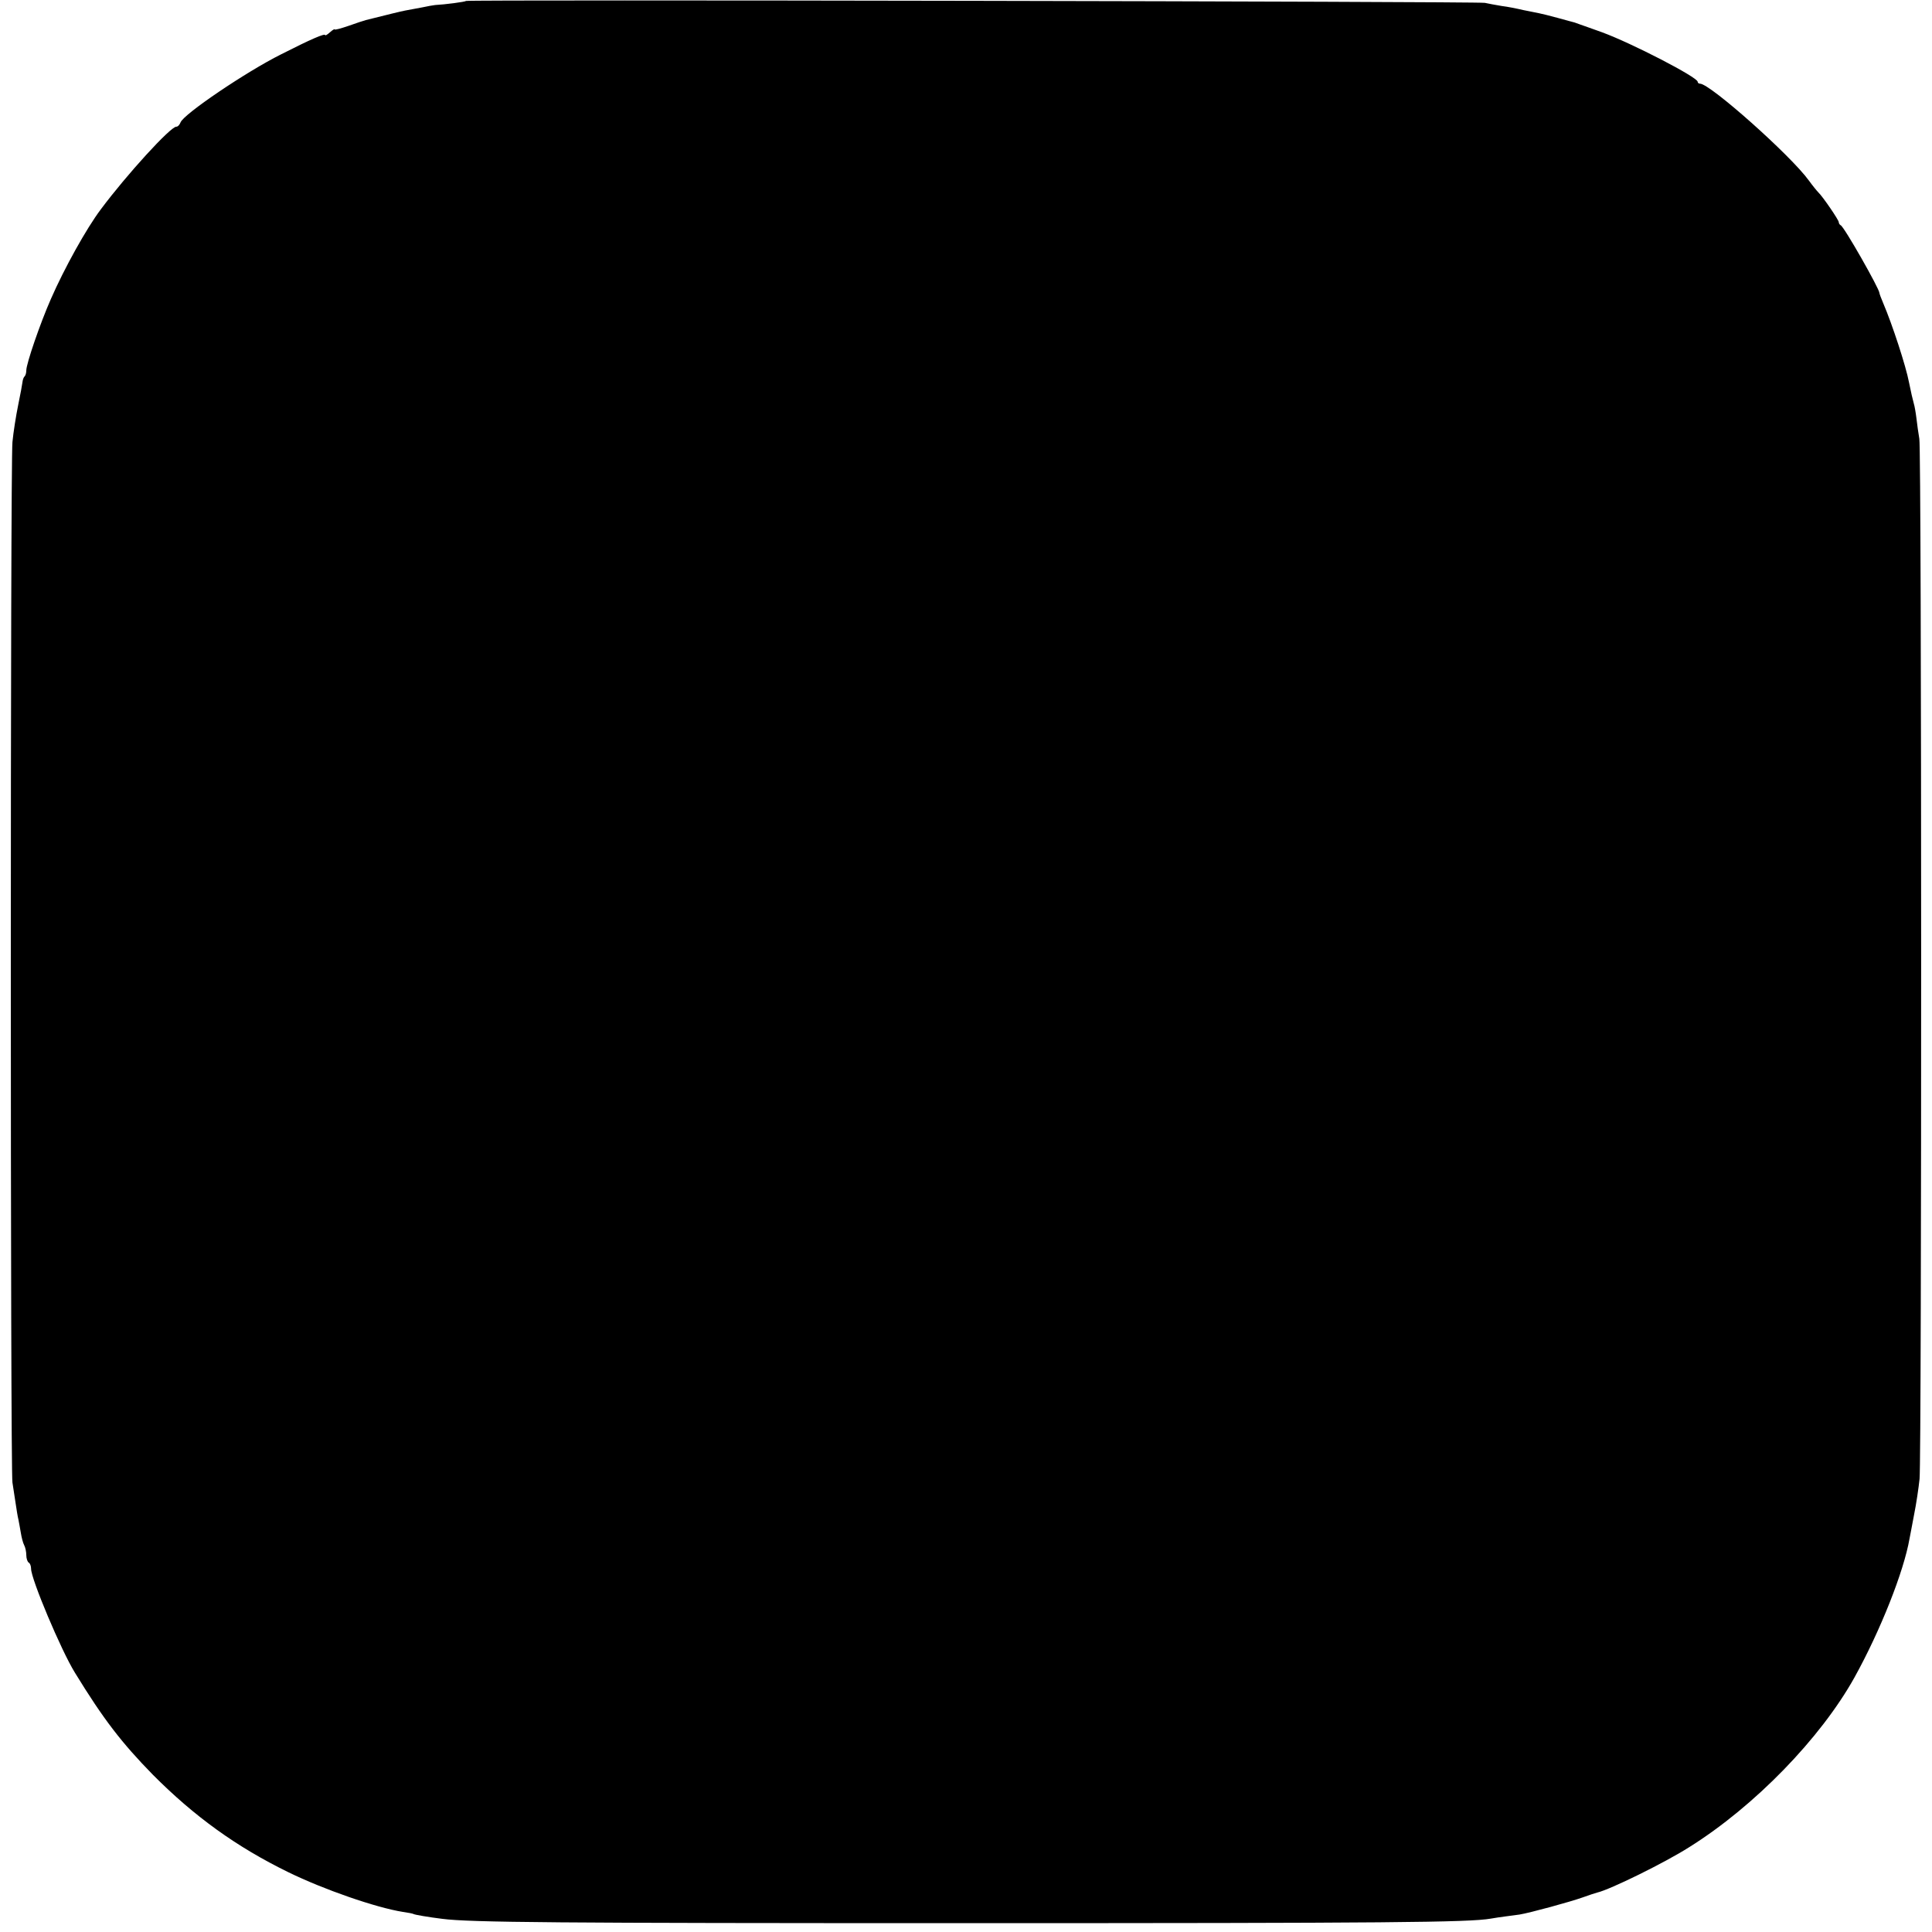 <?xml version="1.0" standalone="no"?>
<!DOCTYPE svg PUBLIC "-//W3C//DTD SVG 20010904//EN"
 "http://www.w3.org/TR/2001/REC-SVG-20010904/DTD/svg10.dtd">
<svg version="1.0" xmlns="http://www.w3.org/2000/svg"
 width="808pt" height="808pt" viewBox="0 0 808 808"
 preserveAspectRatio="xMidYMid meet">
<g transform="translate(0,808) scale(0.1,-0.1)"
fill="#000000" stroke="none">
<path d="M1949 8076 c-4 -4 -89 -15 -129 -17 -8 -1 -33 -5 -55 -10 -22 -4 -53
-10 -70 -13 -25 -5 -65 -15 -165 -40 -8 -2 -41 -13 -72 -24 -32 -11 -58 -18
-58 -15 0 3 -9 -2 -20 -12 -11 -10 -20 -15 -20 -12 0 9 -60 -17 -184 -80 -148
-74 -409 -251 -421 -285 -4 -10 -11 -18 -18 -18 -24 0 -206 -199 -315 -345
-61 -81 -153 -247 -209 -375 -45 -102 -103 -271 -103 -299 0 -10 -3 -21 -7
-25 -4 -3 -8 -14 -9 -24 -1 -9 -9 -53 -18 -96 -9 -44 -20 -113 -24 -155 -9
-92 -9 -4301 0 -4351 3 -19 9 -57 13 -85 4 -27 9 -59 12 -70 2 -11 7 -36 10
-55 3 -19 9 -43 14 -52 5 -9 9 -28 9 -42 0 -14 5 -28 10 -31 6 -3 10 -15 10
-26 0 -43 126 -342 183 -434 120 -196 196 -294 326 -427 174 -175 350 -302
567 -408 147 -72 366 -148 479 -166 22 -3 42 -7 45 -9 5 -3 63 -13 120 -20
115 -15 480 -18 2185 -18 1776 0 2109 3 2200 19 17 3 44 7 60 9 17 2 44 6 60
8 43 7 212 53 265 72 25 9 52 18 60 20 53 12 283 125 385 190 273 171 549 455
691 710 108 195 206 442 230 580 2 11 11 56 19 100 9 44 19 112 23 150 9 91 9
4297 -1 4350 -4 22 -9 60 -12 85 -3 25 -8 53 -11 62 -5 18 -12 48 -20 88 -13
69 -70 243 -108 332 -9 21 -16 40 -16 43 0 17 -148 278 -162 283 -4 2 -8 8 -8
13 0 9 -67 107 -85 124 -6 6 -24 28 -40 50 -75 104 -413 405 -455 405 -5 0
-10 3 -10 8 0 19 -277 162 -400 207 -41 15 -82 29 -90 32 -8 3 -19 7 -25 9 -5
1 -37 10 -70 19 -33 9 -69 18 -80 20 -11 2 -40 8 -65 13 -25 6 -65 14 -90 17
-25 4 -56 10 -70 13 -29 6 -4254 14 -4261 8z"/>
</g>
</svg>

